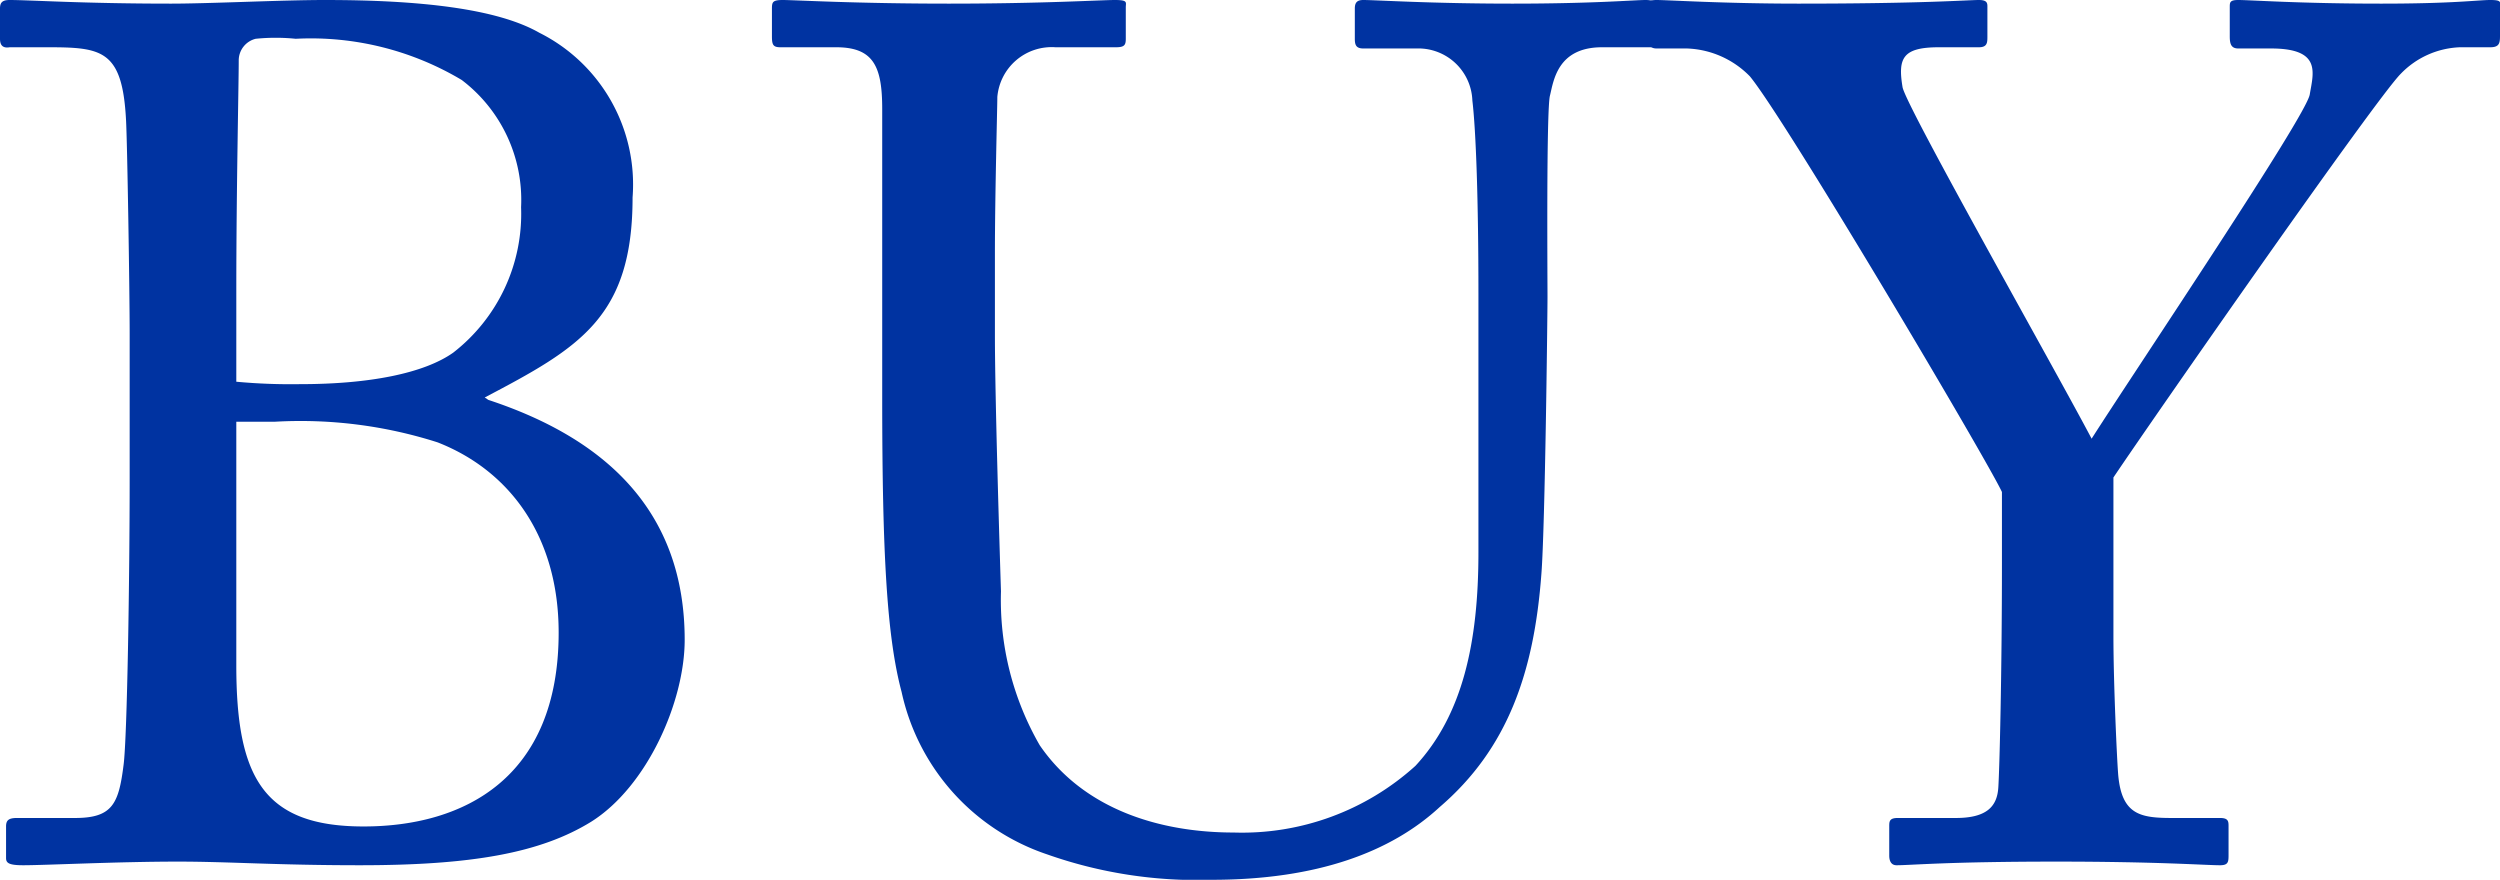 <svg xmlns="http://www.w3.org/2000/svg" viewBox="0 0 103.15 36.3"><defs><style>.cls-1{fill:#0033a1;}</style></defs><g id="レイヤー_2" data-name="レイヤー 2"><g id="text"><path class="cls-1" d="M5.35,13.8c0-1.85-.1-8-.15-8.85-.15-2.9-1-3-3.25-3H.4C.1,2,0,1.85,0,1.6V.35C0,.1.1,0,.4,0c.8,0,3.05.15,6.65.15C8.65.15,11.65,0,13.4,0c3.9,0,7.1.35,8.85,1.35a7,7,0,0,1,3.85,6.8c0,4.95-2.2,6.2-6.1,8.25l.15.1c4.85,1.6,8.1,4.6,8.1,9.9,0,2.55-1.55,6.05-3.85,7.5-2.1,1.3-4.95,1.8-9.55,1.8-3.45,0-5.4-.15-7.5-.15-2.5,0-5.45.15-6.4.15-.6,0-.7-.1-.7-.3V34.1c0-.25.1-.35.45-.35H3.1c1.55,0,1.8-.6,2-2.2.15-1.15.25-7.75.25-11.85Zm4.4,1.95a24.38,24.38,0,0,0,2.65.1c2.85,0,5.1-.45,6.3-1.3a7.25,7.25,0,0,0,2.8-6A6.21,6.21,0,0,0,19.05,3.3,12.15,12.15,0,0,0,12.2,1.6a8.2,8.2,0,0,0-1.65,0,.92.92,0,0,0-.7.9c0,1-.1,5.35-.1,9.5Zm0,11.7c0,4.6,1.1,6.65,5.25,6.65s8.05-2,8.05-8c0-4-2.05-6.7-5-7.85a18.58,18.58,0,0,0-6.7-.85H9.75Z"/><path class="cls-1" d="M43.2,35.25a9.11,9.11,0,0,1-6-6.7c-.6-2.25-.8-5.6-.8-12.15V4.5c0-1.75-.35-2.55-1.9-2.55H32.2c-.3,0-.35-.1-.35-.45V.4c0-.3,0-.4.45-.4s3,.15,6.85.15S45.45,0,46,0s.45.1.45.3V1.6c0,.25-.05.35-.4.35h-2.5A2.25,2.25,0,0,0,41.15,4c0,.45-.1,4-.1,6.5v3.3c0,2.65.2,9,.25,10.6a12,12,0,0,0,1.6,6.35c1.85,2.7,5.05,3.6,8,3.6a10.66,10.66,0,0,0,7.5-2.75c1.95-2.1,2.6-5.1,2.6-8.8V12.1c0-3.8-.1-6.7-.25-7.95A2.23,2.23,0,0,0,58.45,2h-2.2c-.3,0-.35-.15-.35-.4V.35C55.9.1,56,0,56.25,0c.5,0,2.8.15,6.15.15S67.45,0,67.9,0s.5.2.5.35v1.1c0,.3-.05.5-.3.5h-2c-1.85,0-2,1.4-2.15,2s-.1,7.6-.1,8.3-.1,9.45-.25,11.4c-.3,4.1-1.4,7.25-4.2,9.65-2,1.85-5.05,3-9.4,3A18.57,18.57,0,0,1,43.2,35.25Z"/><path class="cls-1" d="M87.2,26.25c0,1.95.15,5.2.2,5.75.15,1.6.9,1.75,2.2,1.75h2c.35,0,.35.15.35.35v1.15c0,.3,0,.45-.35.45-.6,0-2.55-.15-6.75-.15-4.5,0-6,.15-6.6.15-.2,0-.3-.15-.3-.4V34.1c0-.2,0-.35.35-.35H80.7c1.3,0,1.7-.5,1.75-1.25s.15-4.65.15-9.3V20.3C82,19,73.65,4.9,72.2,3.15A3.81,3.81,0,0,0,69.6,2H68.35C68.05,2,68,1.8,68,1.6V.3c0-.2,0-.3.35-.3.45,0,2.8.15,5.85.15,5.15,0,7-.15,7.45-.15.3,0,.35.1.35.25V1.5c0,.25,0,.45-.35.45H80c-1.5,0-1.7.45-1.5,1.65.15.8,6.3,11.65,7.8,14.5,1.85-2.9,8.85-13.3,9-14.2S95.8,2,93.7,2H92.35C92.05,2,92,1.8,92,1.5V.3c0-.2,0-.3.35-.3.5,0,2.55.15,5.9.15,3,0,4-.15,4.5-.15s.4.1.4.3V1.5c0,.3-.05.45-.4.45H101.5a3.57,3.57,0,0,0-2.45,1.1c-1,1-10,13.9-11.85,16.65Z"/></g></g></svg>